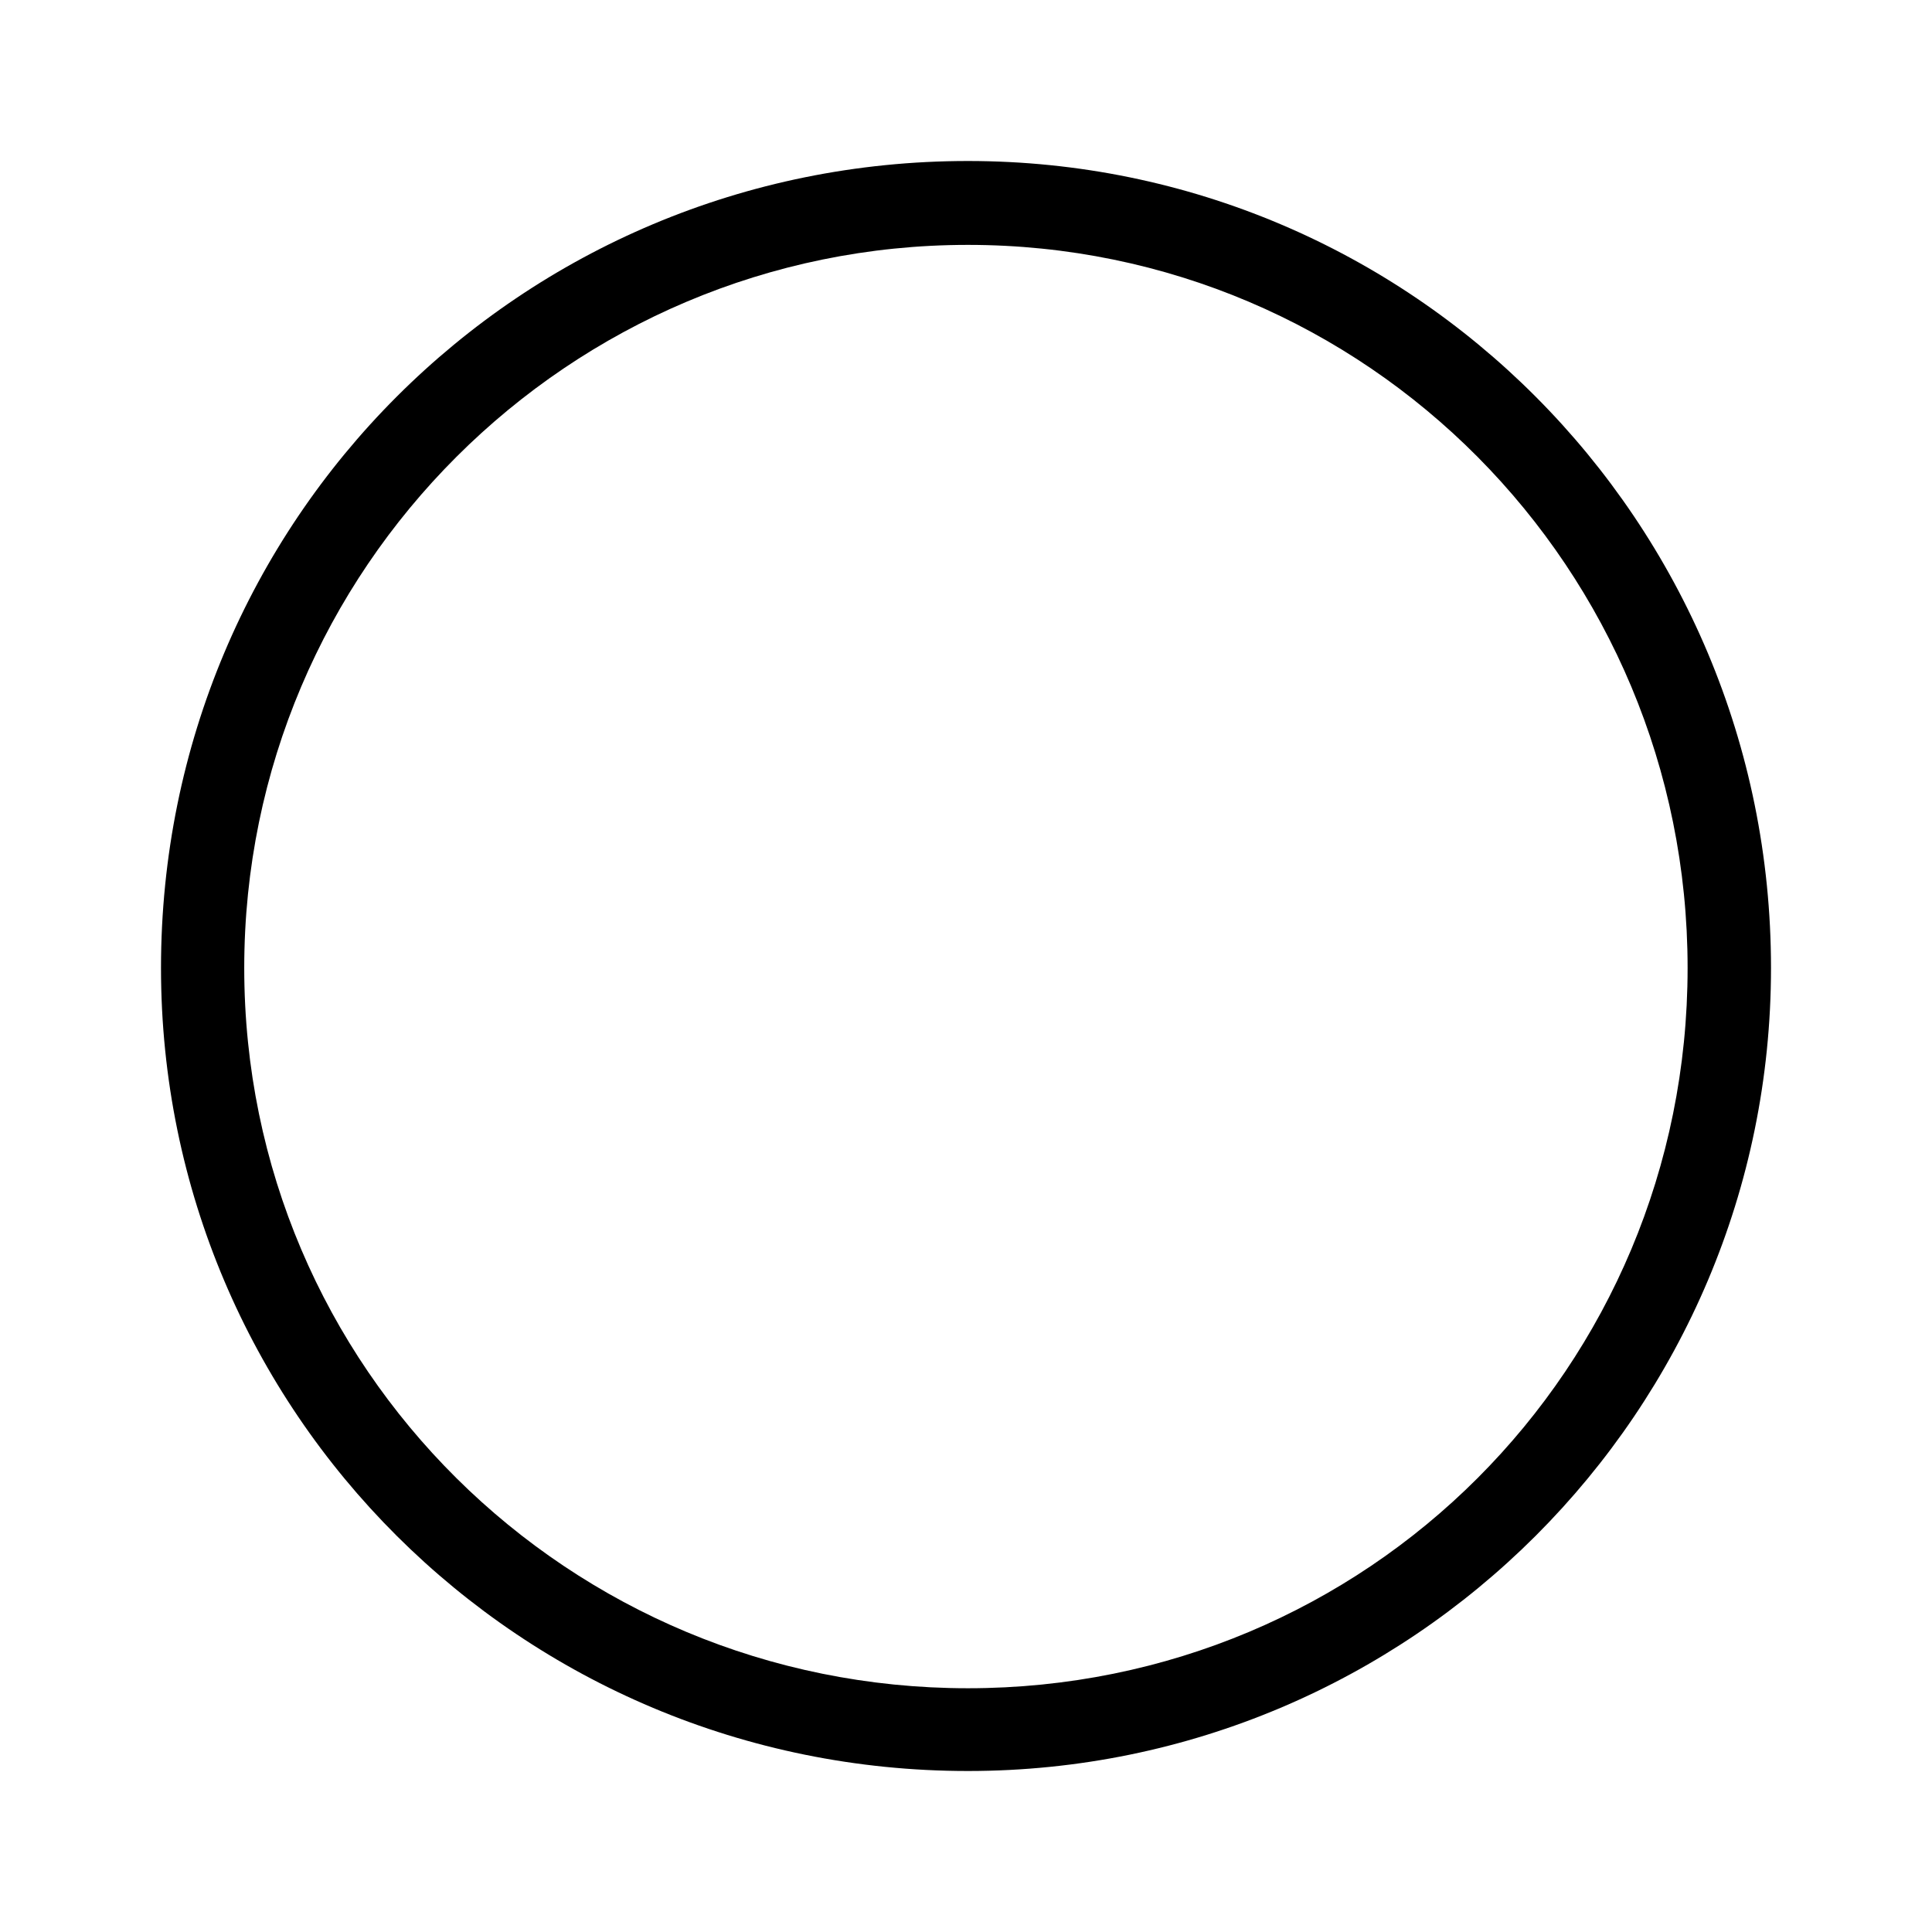 <?xml version="1.0" encoding="utf-8"?>
<!-- Generator: Adobe Illustrator 16.0.0, SVG Export Plug-In . SVG Version: 6.00 Build 0)  -->
<!DOCTYPE svg PUBLIC "-//W3C//DTD SVG 1.1//EN" "http://www.w3.org/Graphics/SVG/1.1/DTD/svg11.dtd">
<svg version="1.1" id="Layer_1" xmlns="http://www.w3.org/2000/svg" xmlns:xlink="http://www.w3.org/1999/xlink" x="0px" y="0px"
	 width="12px" height="12px" viewBox="0 0 12 12" enable-background="new 0 0 12 12" xml:space="preserve">
<path d="M6.012,11C3.233,11,1,8.767,1,6.012C1,3.233,3.233,1,6.012,1C8.765,1,11,3.233,11,6.012C11,8.767,8.765,11,6.012,11v-0.244
	v-0.27c2.48,0,4.47-1.988,4.47-4.474c0-2.478-1.99-4.491-4.47-4.491c-2.478,0-4.495,2.013-4.495,4.491
	c0,2.486,2.017,4.474,4.495,4.474v0.27V11 M6.012,11L6.012,11"/>
</svg>
